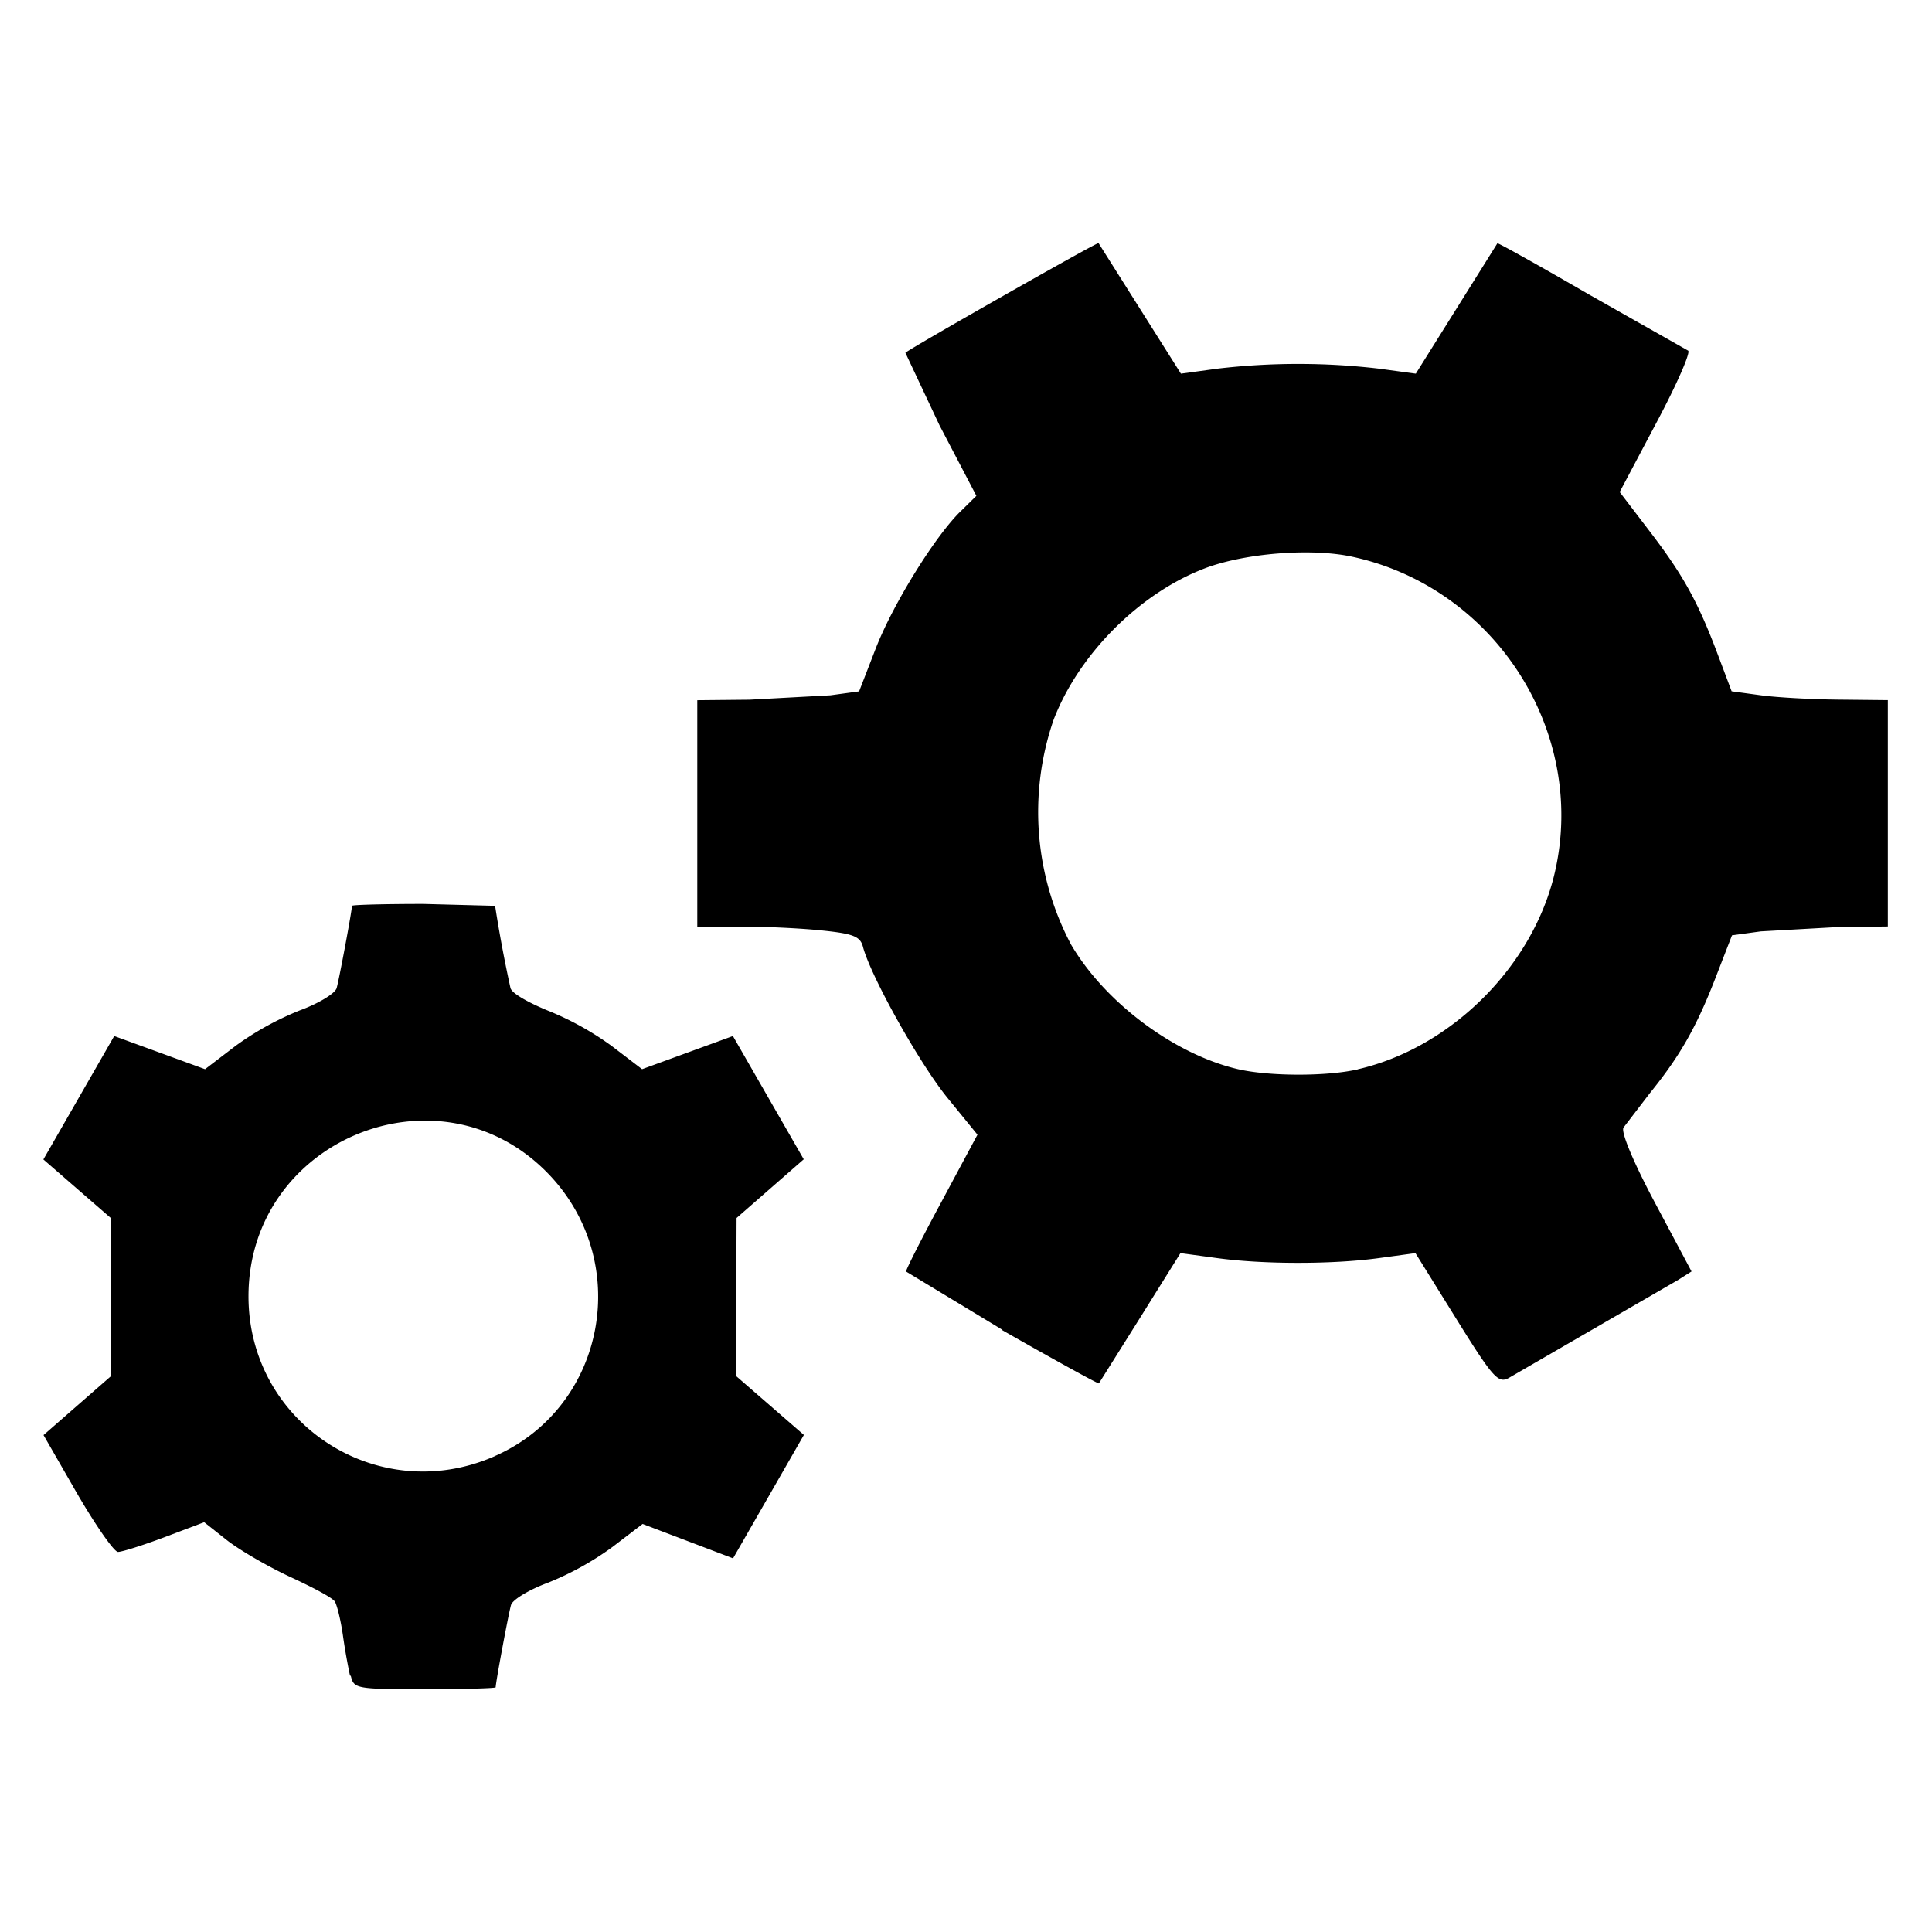 <svg xmlns="http://www.w3.org/2000/svg" width="100" height="100" viewBox="0 0 26.458 26.458"><path d="M4.793 22.947a8.33 8.33 0 0 1-.098-.558c-.03-.206-.078-.4-.108-.454s-.305-.197-.613-.34-.698-.37-.868-.504l-.31-.245-.54.204c-.298.112-.586.203-.64.203s-.307-.365-.56-.8l-.46-.8.92-.804.008-2.163-.93-.808.97-1.69 1.244.454.415-.317a4.08 4.08 0 0 1 .882-.488c.257-.094.484-.232.505-.305.034-.118.21-1.06.21-1.127 0-.014.44-.026.98-.026l.98.026a18.22 18.22 0 0 0 .211 1.127c.02.073.25.2.505.305a4.08 4.08 0 0 1 .882.488l.415.317 1.244-.454.97 1.688-.92.804-.008 2.163.93.808-.97 1.69L8.8 20.87l-.415.317a4.08 4.08 0 0 1-.882.488c-.257.095-.484.232-.505.305-.034.118-.21 1.06-.21 1.127 0 .014-.437.026-.97.026-.94 0-.972-.006-1.014-.183zm1.984-3.007c1.527-.672 1.897-2.676.718-3.88-1.49-1.52-4.088-.45-4.092 1.688-.003 1.745 1.772 2.9 3.374 2.193zm6.953-1.727l-1.322-.8c-.002-.026.218-.46.488-.96l.49-.914-.413-.507c-.382-.47-1.05-1.665-1.155-2.065-.037-.142-.13-.18-.557-.224-.282-.03-.782-.054-1.112-.054h-.6v-3.1l.714-.007 1.108-.06.394-.054.226-.583c.24-.62.833-1.572 1.18-1.898l.2-.197-.504-.964-.468-.995c.084-.073 2.633-1.52 2.645-1.502l1.128 1.788.497-.068a9.5 9.5 0 0 1 2.22 0l.5.068 1.117-1.785c.007-.01.58.31 1.274.712l1.337.757c.042.015-.15.457-.43.982l-.506.955.41.537c.46.6.664.97.937 1.698l.186.494.396.054c.218.03.7.057 1.07.06l.673.007v3.1l-.673.007-1.067.06-.394.054-.226.583c-.264.68-.487 1.07-.9 1.58l-.36.47c-.037.062.137.477.435 1.037l.497.933-.185.117-2.32 1.343c-.143.077-.217-.007-.718-.813l-.558-.898-.498.068c-.636.087-1.583.087-2.22 0l-.5-.068-.552.884-.565.9c-.007.01-.607-.32-1.333-.734zm4.866-3.57c1.28-.295 2.402-1.417 2.697-2.696.445-1.93-.825-3.905-2.78-4.324-.56-.12-1.466-.048-2.013.16-.893.34-1.728 1.176-2.072 2.076a3.88 3.88 0 0 0 .239 3.075c.463.792 1.413 1.503 2.283 1.707.427.1 1.217.102 1.647.003z"/></svg>